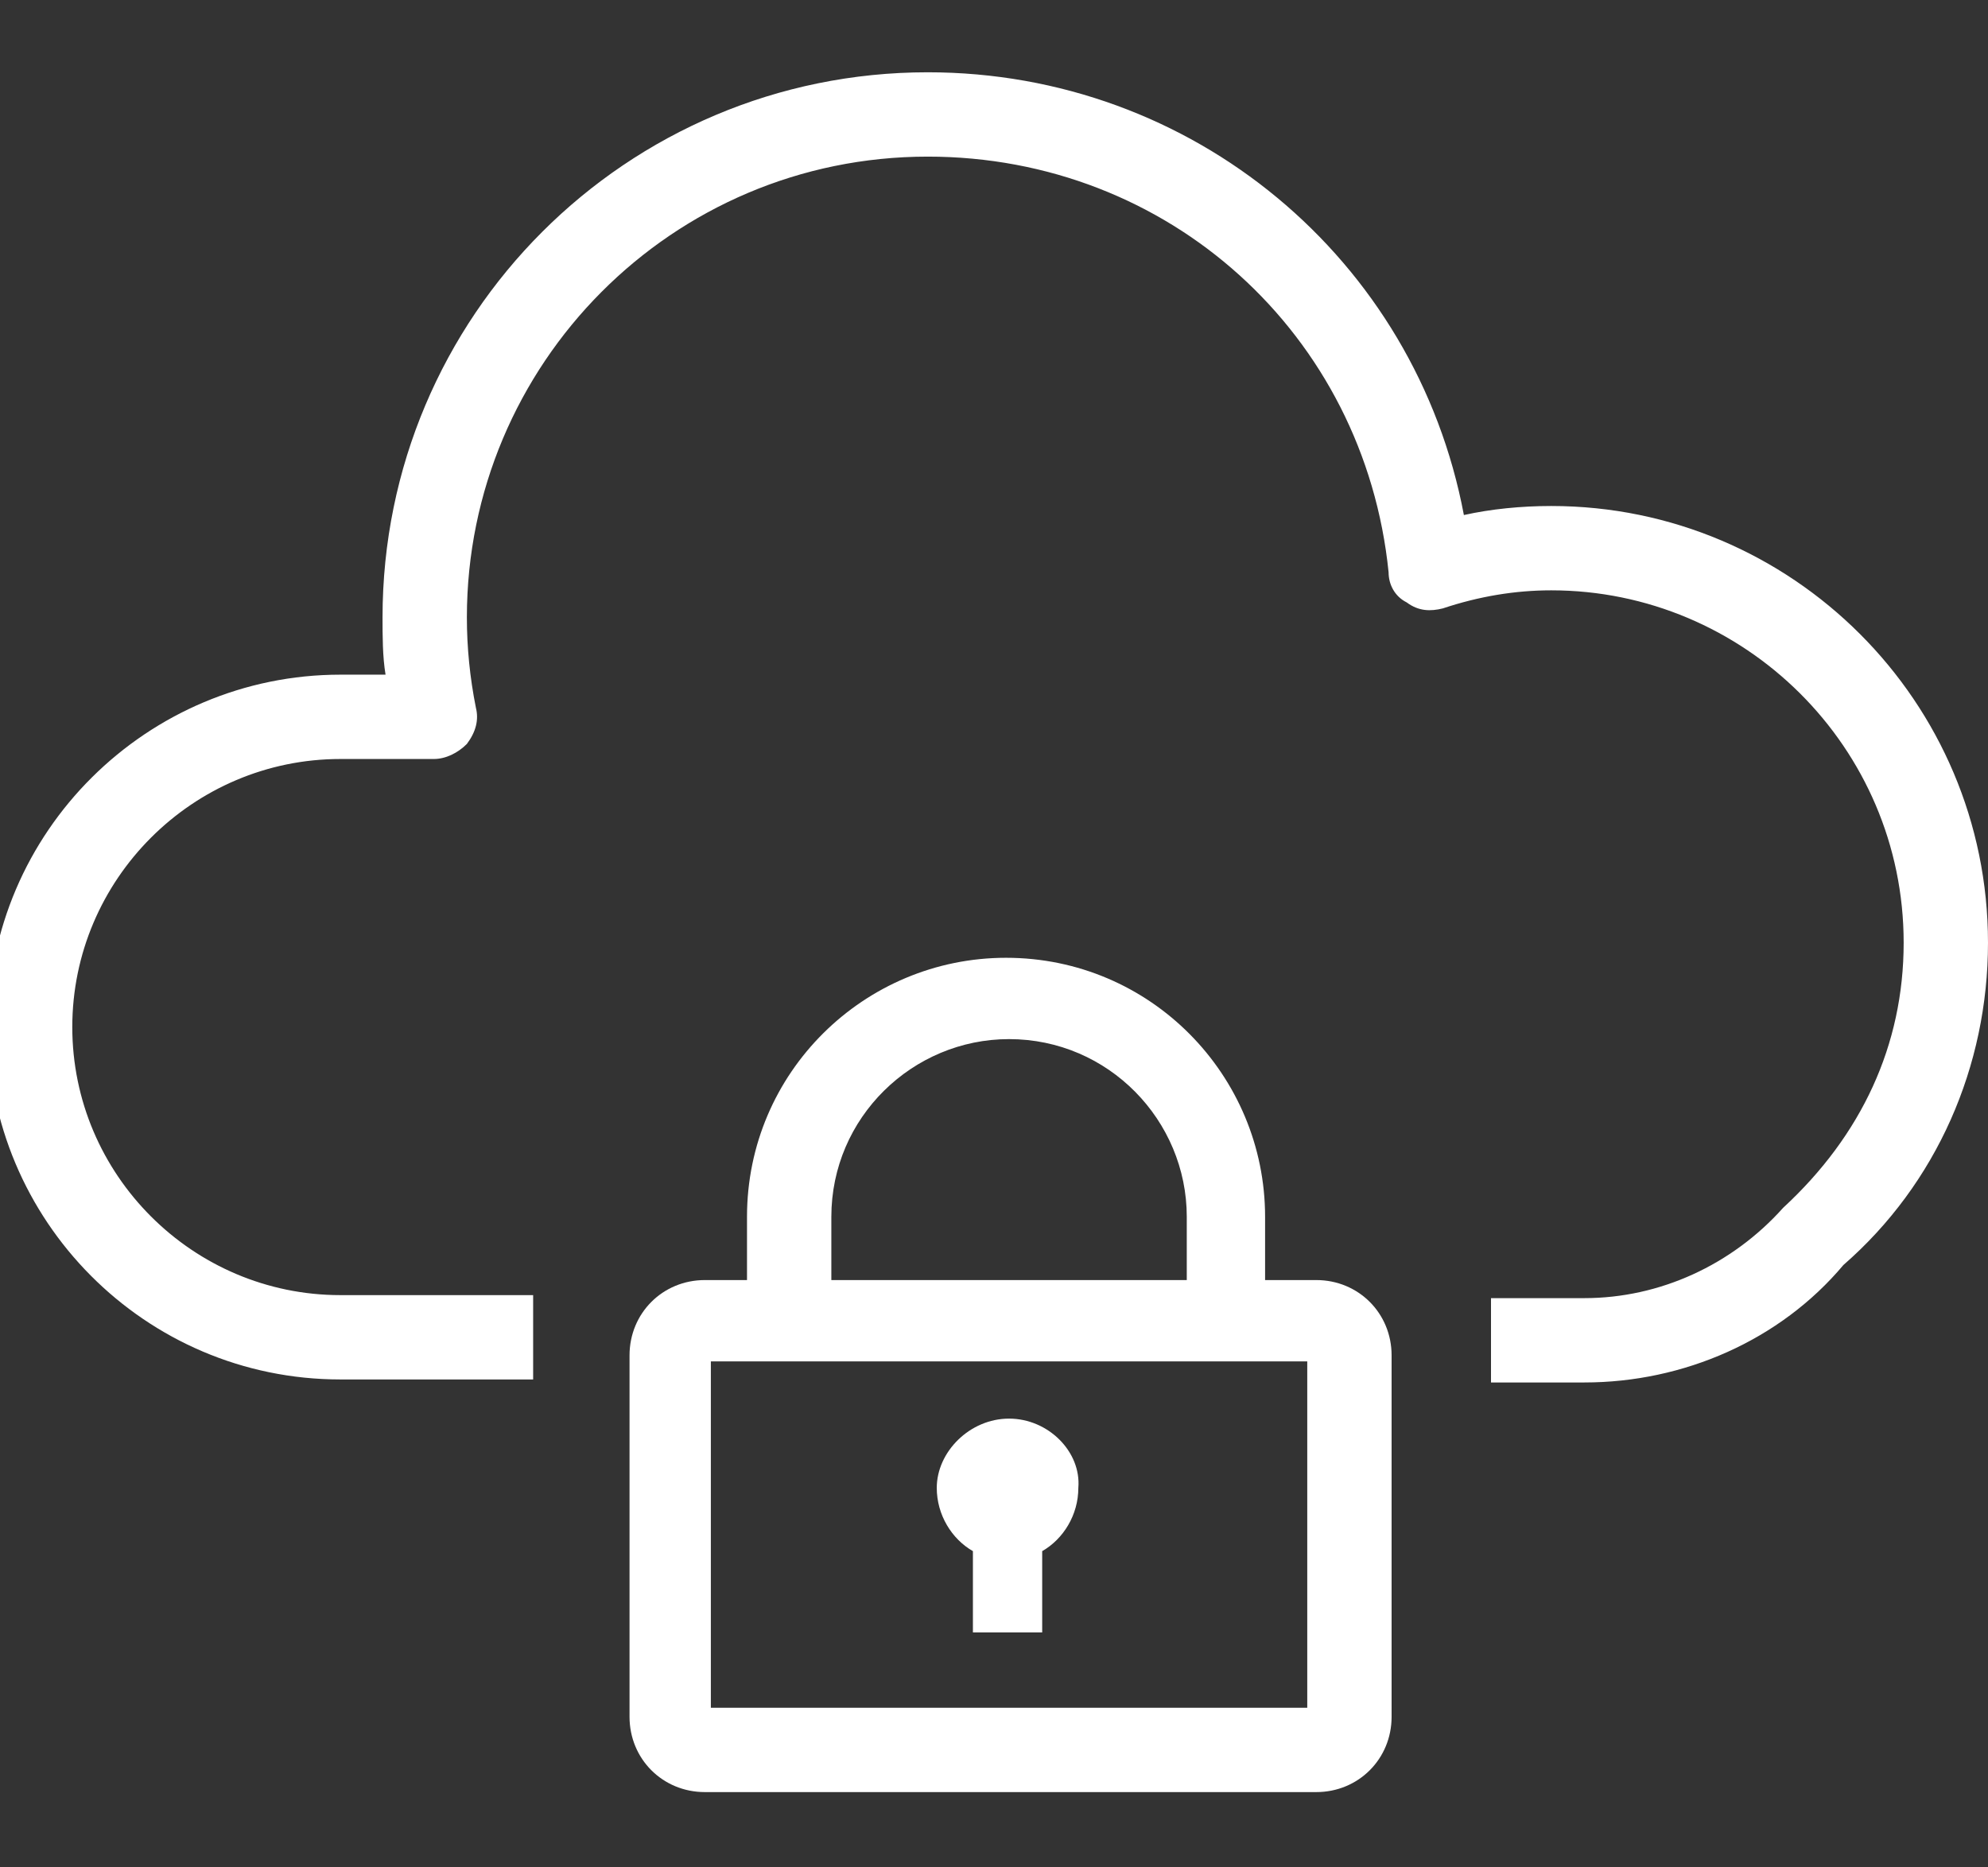 <?xml version="1.0" encoding="utf-8"?>
<!-- Generator: Adobe Illustrator 19.1.0, SVG Export Plug-In . SVG Version: 6.00 Build 0)  -->
<!DOCTYPE svg PUBLIC "-//W3C//DTD SVG 1.1//EN" "http://www.w3.org/Graphics/SVG/1.1/DTD/svg11.dtd">
<svg version="1.1" xmlns="http://www.w3.org/2000/svg" xmlns:xlink="http://www.w3.org/1999/xlink" x="0px" y="0px"
	 viewBox="0 0 66 62" enable-background="new 0 0 66 62" xml:space="preserve">
<rect x="0" y="0" width="66" height="62" fill="#333333" stroke="none"/>
<g id="Layer_1">
	<g>
		<g>
			<path fill="#FFFFFF" d="M52.6,45.9h-3.1v-2.8h3.1c2.5,0,4.9-1.1,6.6-3c2.6-2.4,4-5.4,4-8.8c0-6.5-5.3-11.7-11.7-11.7
				c-1.2,0-2.4,0.2-3.6,0.6c-0.4,0.1-0.8,0.1-1.2-0.2c-0.4-0.2-0.6-0.6-0.6-1c-0.8-7.9-7.3-13.8-15.3-13.8
				c-8.5,0-15.3,6.9-15.3,15.3c0,1,0.1,2,0.3,3c0.1,0.4,0,0.8-0.3,1.2c-0.3,0.3-0.7,0.5-1.1,0.5h-3.1c-4.9,0-8.9,4-8.9,8.9
				c0,4.9,4,8.9,8.9,8.9h6.4v2.8h-6.4c-6.5,0-11.7-5.3-11.7-11.7c0-6.5,5.3-11.7,11.7-11.7h1.5c-0.1-0.6-0.1-1.3-0.1-1.9
				c0-10,8.1-18.1,18.1-18.1c8.8,0,16.2,6.2,17.8,14.7c0.9-0.2,1.9-0.3,2.9-0.3c8,0,14.5,6.5,14.5,14.5c0,4.1-1.7,8-4.8,10.7
				C59.1,44.5,55.9,45.9,52.6,45.9z"/>
		</g>
		<g>
			<path fill="#FFFFFF" d="M43.7,59.5H23.4c-1.4,0-2.5-1.1-2.5-2.5V45c0-1.4,1.1-2.5,2.5-2.5h20.3c1.4,0,2.5,1.1,2.5,2.5V57
				C46.2,58.4,45.1,59.5,43.7,59.5z M23.6,56.7h19.8V45.2H23.6V56.7z"/>
		</g>
		<g>
			<path fill="#FFFFFF" d="M40.8,44.9c-0.8,0-1.4-0.6-1.4-1.4v-3.1c0-3.2-2.6-5.9-5.9-5.9c-3.2,0-5.9,2.6-5.9,5.9v3.1
				c0,0.8-0.6,1.4-1.4,1.4c-0.8,0-1.4-0.6-1.4-1.4v-3.1c0-4.8,3.9-8.6,8.6-8.6c4.8,0,8.6,3.9,8.6,8.6v3.1
				C42.2,44.3,41.6,44.9,40.8,44.9z"/>
		</g>
		<path fill="#FFFFFF" d="M33.5,47.1c-1.3,0-2.4,1.1-2.4,2.3c0,0.9,0.5,1.7,1.2,2.1v2.7h2.3v-2.7c0.7-0.4,1.2-1.2,1.2-2.1
			C35.9,48.2,34.8,47.1,33.5,47.1L33.5,47.1z"/>
	</g>
</g>
<g id="Layer_2">
</g>
<g id="Layer_3">
</g>
</svg>

